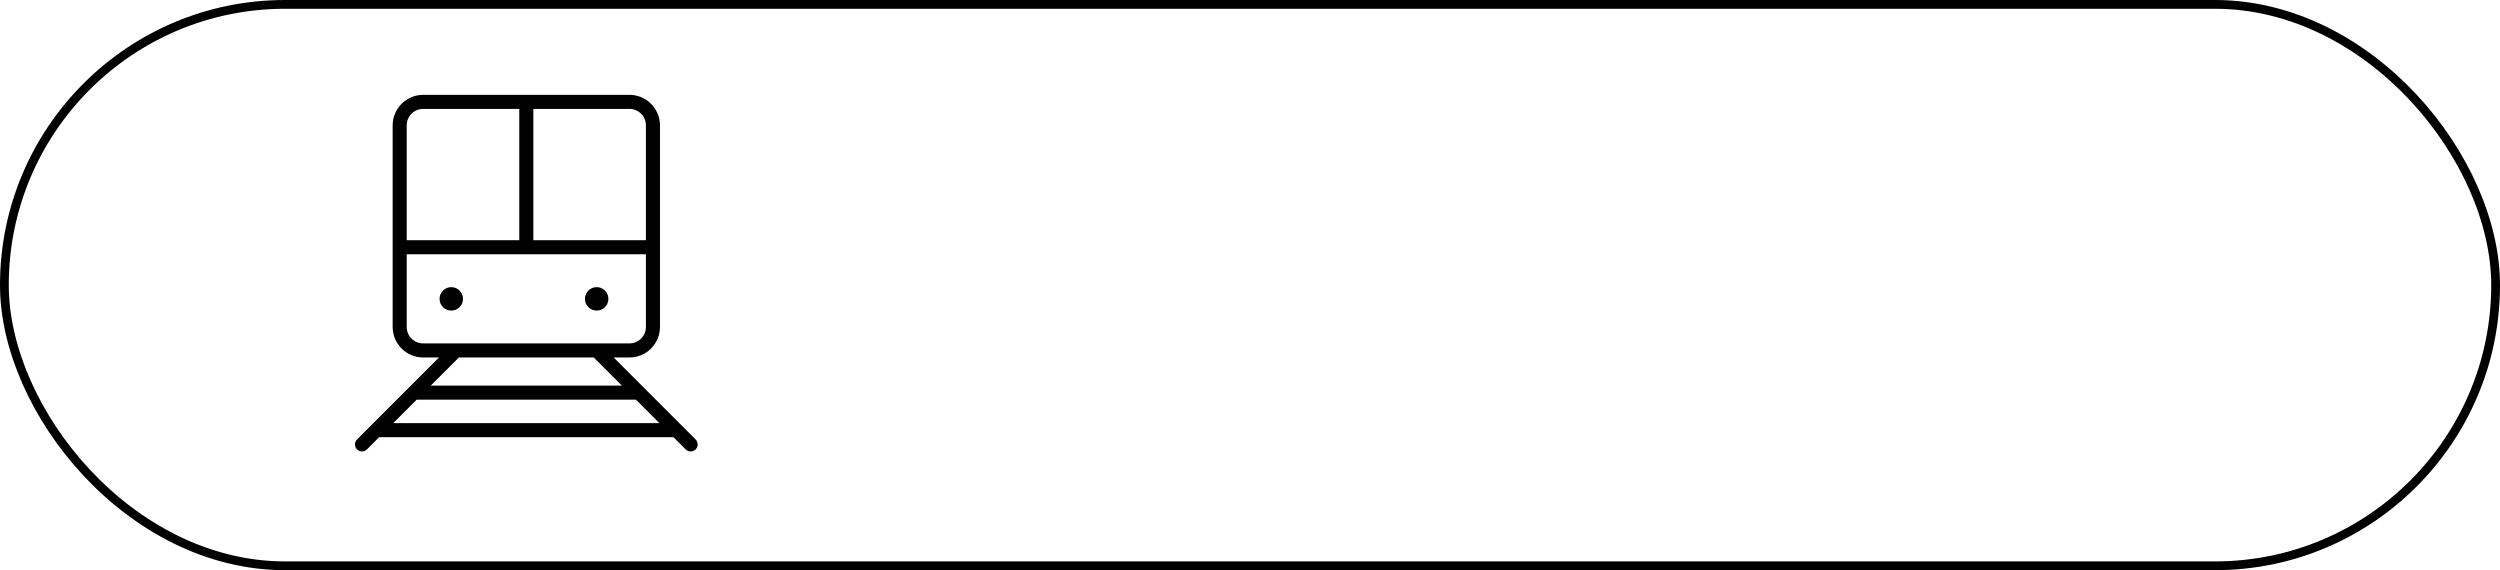 <?xml version="1.0" encoding="UTF-8"?> <svg xmlns="http://www.w3.org/2000/svg" width="285" height="65" viewBox="0 0 285 65" fill="none"><path d="M79.279 50.077L73.398 44.196L69.955 40.752H71.762C72.683 40.751 73.567 40.385 74.218 39.733C74.869 39.082 75.236 38.199 75.237 37.277V14.287C75.236 13.366 74.869 12.483 74.218 11.831C73.567 11.18 72.683 10.813 71.762 10.812H48.237C47.316 10.813 46.433 11.18 45.782 11.831C45.13 12.483 44.764 13.366 44.762 14.287V37.277C44.764 38.199 45.13 39.082 45.782 39.733C46.433 40.385 47.316 40.751 48.237 40.752H50.044L46.601 44.196L40.72 50.077C40.641 50.15 40.578 50.239 40.534 50.337C40.49 50.435 40.467 50.542 40.465 50.649C40.463 50.757 40.483 50.864 40.523 50.964C40.563 51.064 40.624 51.154 40.7 51.231C40.776 51.307 40.867 51.367 40.967 51.407C41.066 51.447 41.173 51.467 41.281 51.465C41.389 51.464 41.495 51.44 41.593 51.396C41.692 51.352 41.78 51.289 41.854 51.21L43.222 49.842H76.777L78.146 51.21C78.219 51.289 78.308 51.352 78.406 51.396C78.504 51.44 78.611 51.464 78.718 51.465C78.826 51.467 78.933 51.447 79.033 51.407C79.133 51.367 79.224 51.307 79.3 51.231C79.376 51.154 79.436 51.064 79.476 50.964C79.516 50.864 79.536 50.757 79.534 50.649C79.532 50.542 79.509 50.435 79.465 50.337C79.421 50.239 79.358 50.15 79.279 50.077ZM73.633 14.287V27.386H60.802V12.416H71.762C72.258 12.416 72.734 12.613 73.085 12.964C73.436 13.315 73.633 13.791 73.633 14.287ZM48.237 12.416H59.198V27.386H46.366V14.287C46.366 13.791 46.563 13.315 46.914 12.964C47.265 12.613 47.741 12.416 48.237 12.416ZM46.366 37.277V28.99H73.633V37.277C73.633 37.773 73.436 38.249 73.085 38.6C72.734 38.951 72.258 39.148 71.762 39.148H48.237C47.741 39.148 47.265 38.951 46.914 38.6C46.563 38.249 46.366 37.773 46.366 37.277ZM67.688 40.752L70.896 43.96H49.103L52.311 40.752H67.688ZM44.826 48.238L47.499 45.564H72.5L75.173 48.238H44.826Z" fill="black"></path><path d="M51.446 35.406C52.184 35.406 52.783 34.807 52.783 34.069C52.783 33.331 52.184 32.733 51.446 32.733C50.708 32.733 50.109 33.331 50.109 34.069C50.109 34.807 50.708 35.406 51.446 35.406Z" fill="black"></path><path d="M68.02 35.406C68.758 35.406 69.357 34.807 69.357 34.069C69.357 33.331 68.758 32.733 68.02 32.733C67.282 32.733 66.684 33.331 66.684 34.069C66.684 34.807 67.282 35.406 68.02 35.406Z" fill="black"></path><rect x="0.5" y="0.5" width="284" height="64" rx="32" stroke="black"></rect></svg> 
